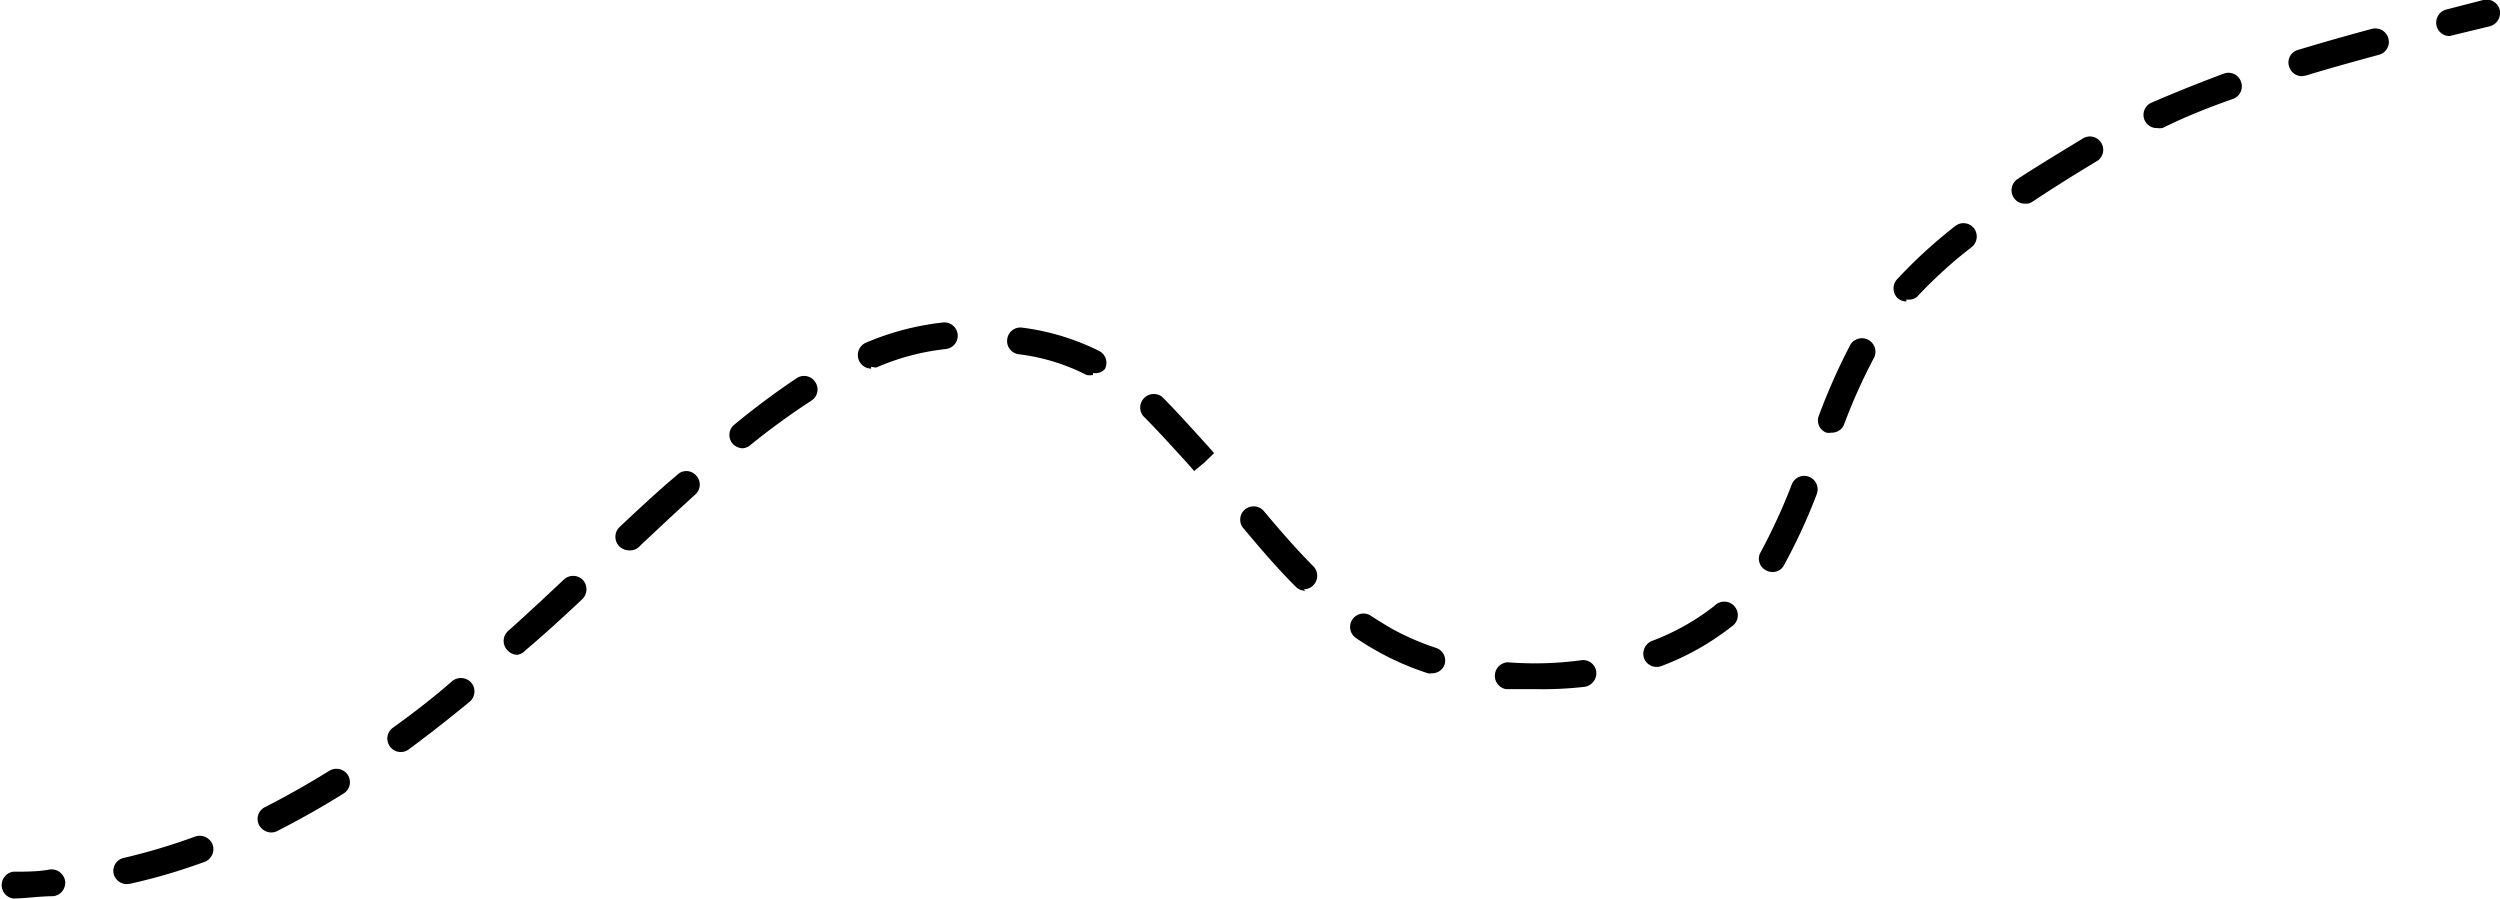<svg id="Layer_1" data-name="Layer 1" xmlns="http://www.w3.org/2000/svg" viewBox="0 0 86.67 31.15"><path d="M.46,31.15a.47.47,0,0,1,0-.93c.43,0,.87,0,1.29-.08a.48.48,0,0,1,.51.42.47.47,0,0,1-.42.51c-.45,0-.9.07-1.35.08Z"/><path d="M4.4,30.65a.47.47,0,0,1-.46-.36.46.46,0,0,1,.36-.55A21,21,0,0,0,6.77,29a.48.48,0,0,1,.6.28.47.47,0,0,1-.28.6,20.13,20.13,0,0,1-2.59.76Zm5-1.79a.49.49,0,0,1-.42-.26A.46.46,0,0,1,9.15,28c.75-.38,1.51-.81,2.27-1.28a.47.47,0,0,1,.64.15.46.46,0,0,1-.15.64c-.78.49-1.57.93-2.34,1.32A.54.54,0,0,1,9.36,28.86Zm4.5-2.79a.45.45,0,0,1-.38-.19.46.46,0,0,1,.1-.65c.68-.49,1.35-1,2.06-1.62a.48.48,0,0,1,.66.06.47.47,0,0,1-.06.66c-.73.6-1.42,1.14-2.11,1.65A.46.46,0,0,1,13.86,26.07ZM53.2,23.89c-.33,0-.67,0-1,0a.47.47,0,0,1,.07-.93,12,12,0,0,0,2.54-.07.46.46,0,0,1,.53.4.48.48,0,0,1-.4.52A12.72,12.72,0,0,1,53.2,23.89Zm-3.56-.55a.32.32,0,0,1-.14,0,9.57,9.57,0,0,1-1.69-.73c-.27-.15-.54-.31-.8-.49a.46.46,0,0,1,.52-.77c.24.16.49.31.73.45a9.06,9.06,0,0,0,1.52.66.46.46,0,0,1,.3.58A.45.45,0,0,1,49.64,23.34Zm7.79-.22a.46.46,0,0,1-.43-.29.48.48,0,0,1,.27-.61A8.15,8.15,0,0,0,59.44,21a.47.47,0,1,1,.58.73,9.15,9.15,0,0,1-2.42,1.36A.47.47,0,0,1,57.43,23.12ZM17.94,22.7a.45.45,0,0,1-.34-.15.46.46,0,0,1,0-.66c.66-.59,1.3-1.19,1.94-1.79a.47.47,0,0,1,.66,0,.48.48,0,0,1,0,.66c-.64.6-1.29,1.2-2,1.8A.47.47,0,0,1,17.94,22.7Zm27.31-2.22a.47.47,0,0,1-.33-.14c-.64-.64-1.24-1.34-1.79-2a.46.46,0,0,1,0-.65.47.47,0,0,1,.66,0c.54.64,1.12,1.32,1.74,1.94a.47.47,0,0,1-.33.8Zm16.19-.65a.46.46,0,0,1-.22-.06.45.45,0,0,1-.18-.63,20.58,20.58,0,0,0,1.08-2.35.46.46,0,0,1,.6-.26.47.47,0,0,1,.26.61,19.8,19.8,0,0,1-1.13,2.45A.44.44,0,0,1,61.44,19.83Zm-39.63-.75a.49.49,0,0,1-.34-.14.47.47,0,0,1,0-.66c.66-.62,1.31-1.23,2-1.81a.45.45,0,0,1,.65,0,.46.46,0,0,1,0,.66c-.63.57-1.28,1.18-1.93,1.79A.45.45,0,0,1,21.81,19.08ZM41.4,16.33l-.2-.23c-.59-.65-1.1-1.21-1.57-1.68a.47.47,0,0,1,.66-.66c.49.49,1,1.06,1.6,1.72l.2.23-.33.32Zm-15.65-.79a.48.48,0,0,1-.36-.17.46.46,0,0,1,.07-.65,26.67,26.67,0,0,1,2.16-1.61.46.46,0,0,1,.64.13.46.46,0,0,1-.13.65A24.76,24.76,0,0,0,26,15.44.45.45,0,0,1,25.75,15.54ZM63.49,15a.51.51,0,0,1-.17,0,.45.45,0,0,1-.26-.6,21.19,21.19,0,0,1,1.1-2.47.47.47,0,0,1,.82.45,19.89,19.89,0,0,0-1.06,2.36A.46.46,0,0,1,63.49,15Zm-25.6-2a.59.59,0,0,1-.22,0,7.06,7.06,0,0,0-2.36-.72.46.46,0,0,1-.39-.53.46.46,0,0,1,.53-.39,8.33,8.33,0,0,1,2.66.81.46.46,0,0,1,.19.63A.45.45,0,0,1,37.89,12.93Zm-7.69-.22a.47.47,0,0,1-.18-.9,9.44,9.44,0,0,1,2.67-.7.46.46,0,0,1,.1.92,8.31,8.31,0,0,0-2.41.64A.58.58,0,0,1,30.2,12.71Zm35.89-2.33a.45.45,0,0,1-.31-.12.47.47,0,0,1,0-.66,17,17,0,0,1,2-1.83.46.46,0,0,1,.65.07.47.47,0,0,1-.08.66,15.76,15.76,0,0,0-1.9,1.73A.46.46,0,0,1,66.09,10.38ZM70.2,7.06a.46.46,0,0,1-.39-.21.47.47,0,0,1,.13-.64c.81-.53,1.6-1,2.27-1.41a.46.46,0,0,1,.64.16.46.46,0,0,1-.16.63C72,6,71.25,6.47,70.45,7A.38.38,0,0,1,70.2,7.06Zm4.6-2.62a.46.46,0,0,1-.19-.89q1.13-.49,2.49-1a.46.46,0,0,1,.59.28.46.46,0,0,1-.28.6c-.88.31-1.7.64-2.42,1A.43.43,0,0,1,74.8,4.44Zm5-1.8a.46.46,0,0,1-.44-.33.45.45,0,0,1,.31-.58c.79-.24,1.63-.48,2.56-.73a.47.47,0,0,1,.57.33.46.46,0,0,1-.33.57c-.92.25-1.75.48-2.53.72Z"/><path d="M84.92,1.25a.46.46,0,0,1-.45-.36.47.47,0,0,1,.34-.56L86.09,0a.47.47,0,0,1,.57.34.48.48,0,0,1-.34.57L85,1.23Z"/></svg>